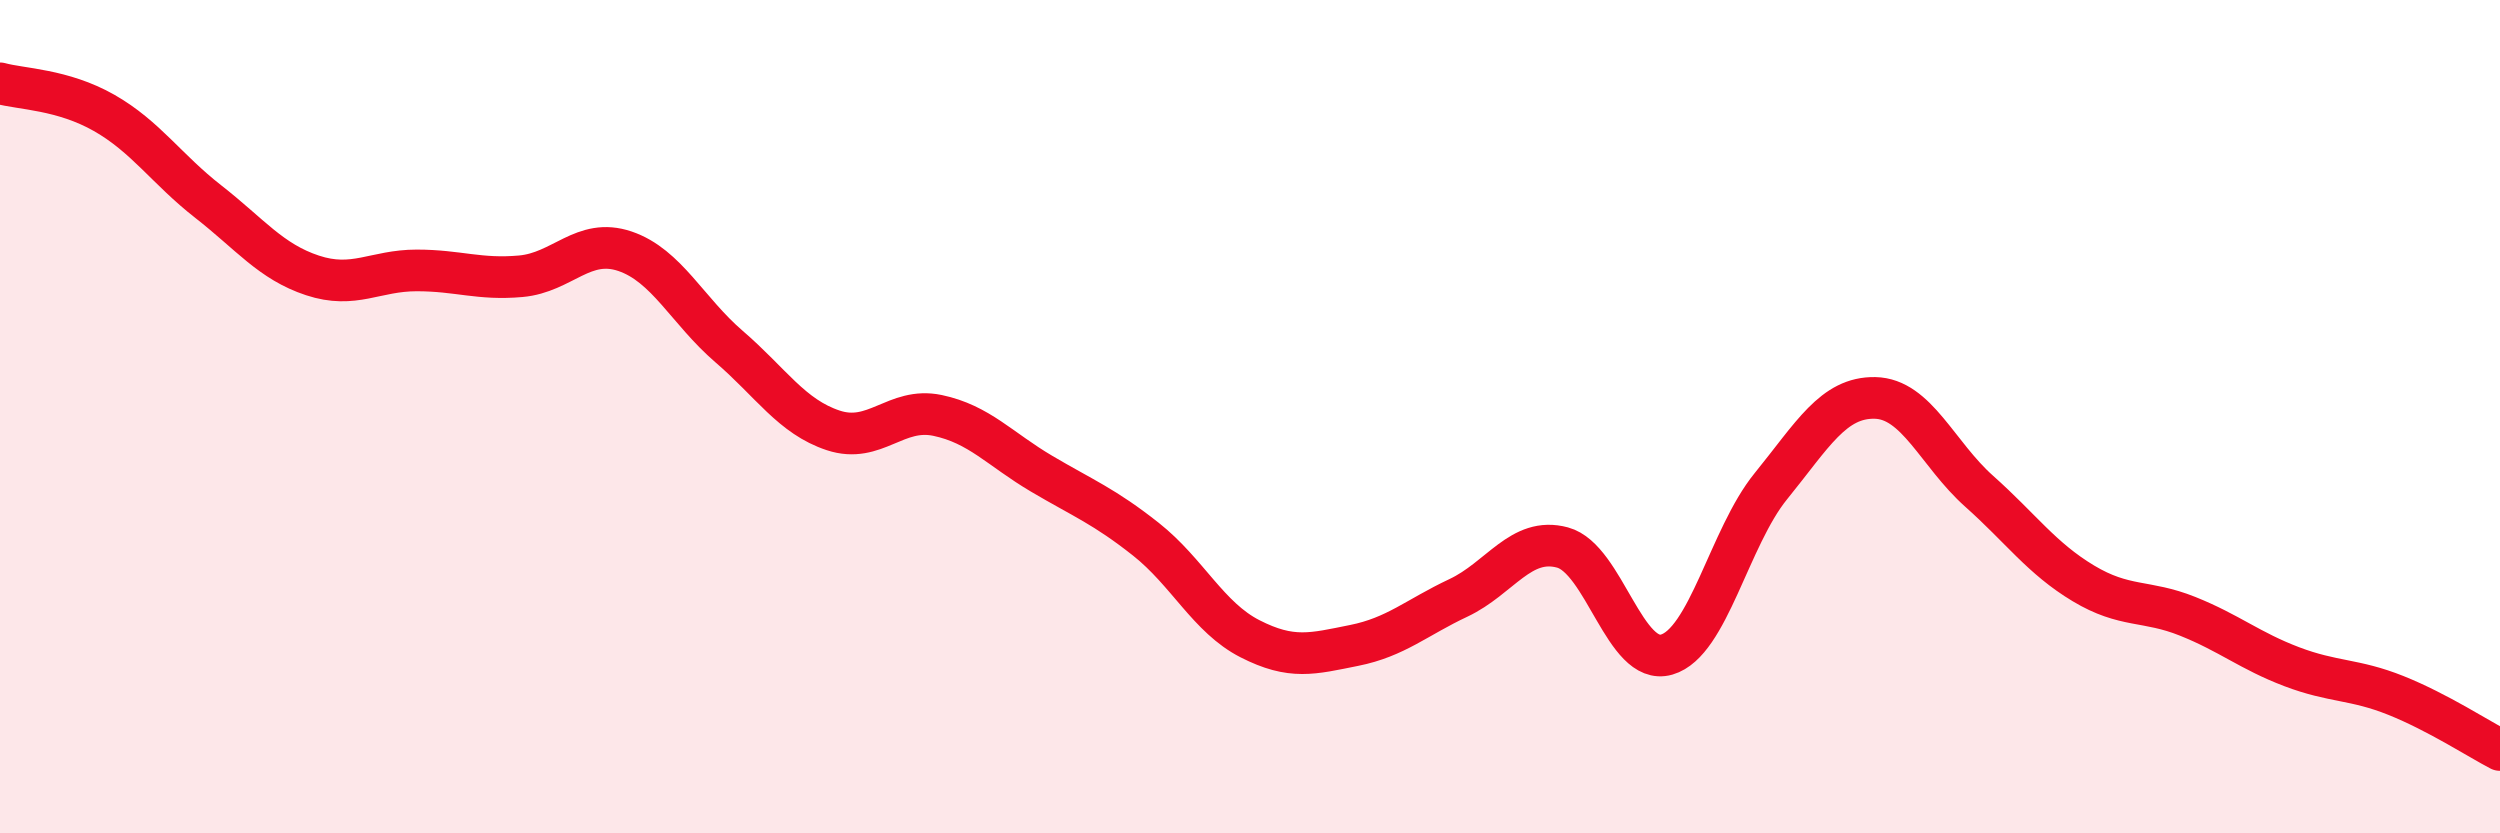 
    <svg width="60" height="20" viewBox="0 0 60 20" xmlns="http://www.w3.org/2000/svg">
      <path
        d="M 0,2 C 0.5,2.14 1.5,2.14 2.5,2.71 C 3.5,3.28 4,4.06 5,4.84 C 6,5.62 6.5,6.28 7.5,6.61 C 8.5,6.94 9,6.49 10,6.49 C 11,6.49 11.5,6.72 12.5,6.63 C 13.5,6.54 14,5.69 15,6.03 C 16,6.37 16.5,7.46 17.5,8.32 C 18.5,9.18 19,10 20,10.33 C 21,10.66 21.5,9.76 22.5,9.97 C 23.5,10.18 24,10.78 25,11.37 C 26,11.96 26.5,12.15 27.5,12.94 C 28.5,13.73 29,14.82 30,15.33 C 31,15.84 31.5,15.69 32.5,15.49 C 33.5,15.29 34,14.82 35,14.35 C 36,13.88 36.5,12.87 37.5,13.14 C 38.5,13.41 39,16 40,15.71 C 41,15.42 41.5,12.9 42.5,11.67 C 43.5,10.44 44,9.53 45,9.55 C 46,9.57 46.5,10.9 47.5,11.79 C 48.5,12.68 49,13.4 50,14 C 51,14.6 51.5,14.39 52.5,14.79 C 53.5,15.19 54,15.62 55,16 C 56,16.38 56.5,16.29 57.5,16.69 C 58.5,17.09 59.5,17.74 60,18L60 20L0 20Z"
        fill="#EB0A25"
        opacity="0.1"
        stroke-linecap="round"
        stroke-linejoin="round"
      />
      <path
        d="M 0,2 C 0.5,2.14 1.5,2.14 2.5,2.71 C 3.5,3.28 4,4.06 5,4.84 C 6,5.62 6.5,6.28 7.5,6.61 C 8.5,6.94 9,6.49 10,6.49 C 11,6.49 11.5,6.72 12.5,6.63 C 13.5,6.54 14,5.69 15,6.03 C 16,6.37 16.5,7.46 17.5,8.32 C 18.5,9.18 19,10 20,10.33 C 21,10.66 21.5,9.76 22.5,9.97 C 23.5,10.18 24,10.78 25,11.37 C 26,11.96 26.5,12.15 27.5,12.94 C 28.5,13.73 29,14.82 30,15.33 C 31,15.84 31.5,15.69 32.5,15.49 C 33.5,15.29 34,14.82 35,14.35 C 36,13.88 36.5,12.87 37.5,13.14 C 38.5,13.41 39,16 40,15.71 C 41,15.42 41.5,12.9 42.5,11.67 C 43.5,10.44 44,9.53 45,9.55 C 46,9.57 46.5,10.9 47.5,11.79 C 48.5,12.68 49,13.4 50,14 C 51,14.6 51.5,14.39 52.5,14.79 C 53.5,15.19 54,15.62 55,16 C 56,16.38 56.5,16.29 57.5,16.69 C 58.5,17.09 59.5,17.74 60,18"
        stroke="#EB0A25"
        stroke-width="1"
        fill="none"
        stroke-linecap="round"
        stroke-linejoin="round"
      />
    </svg>
  